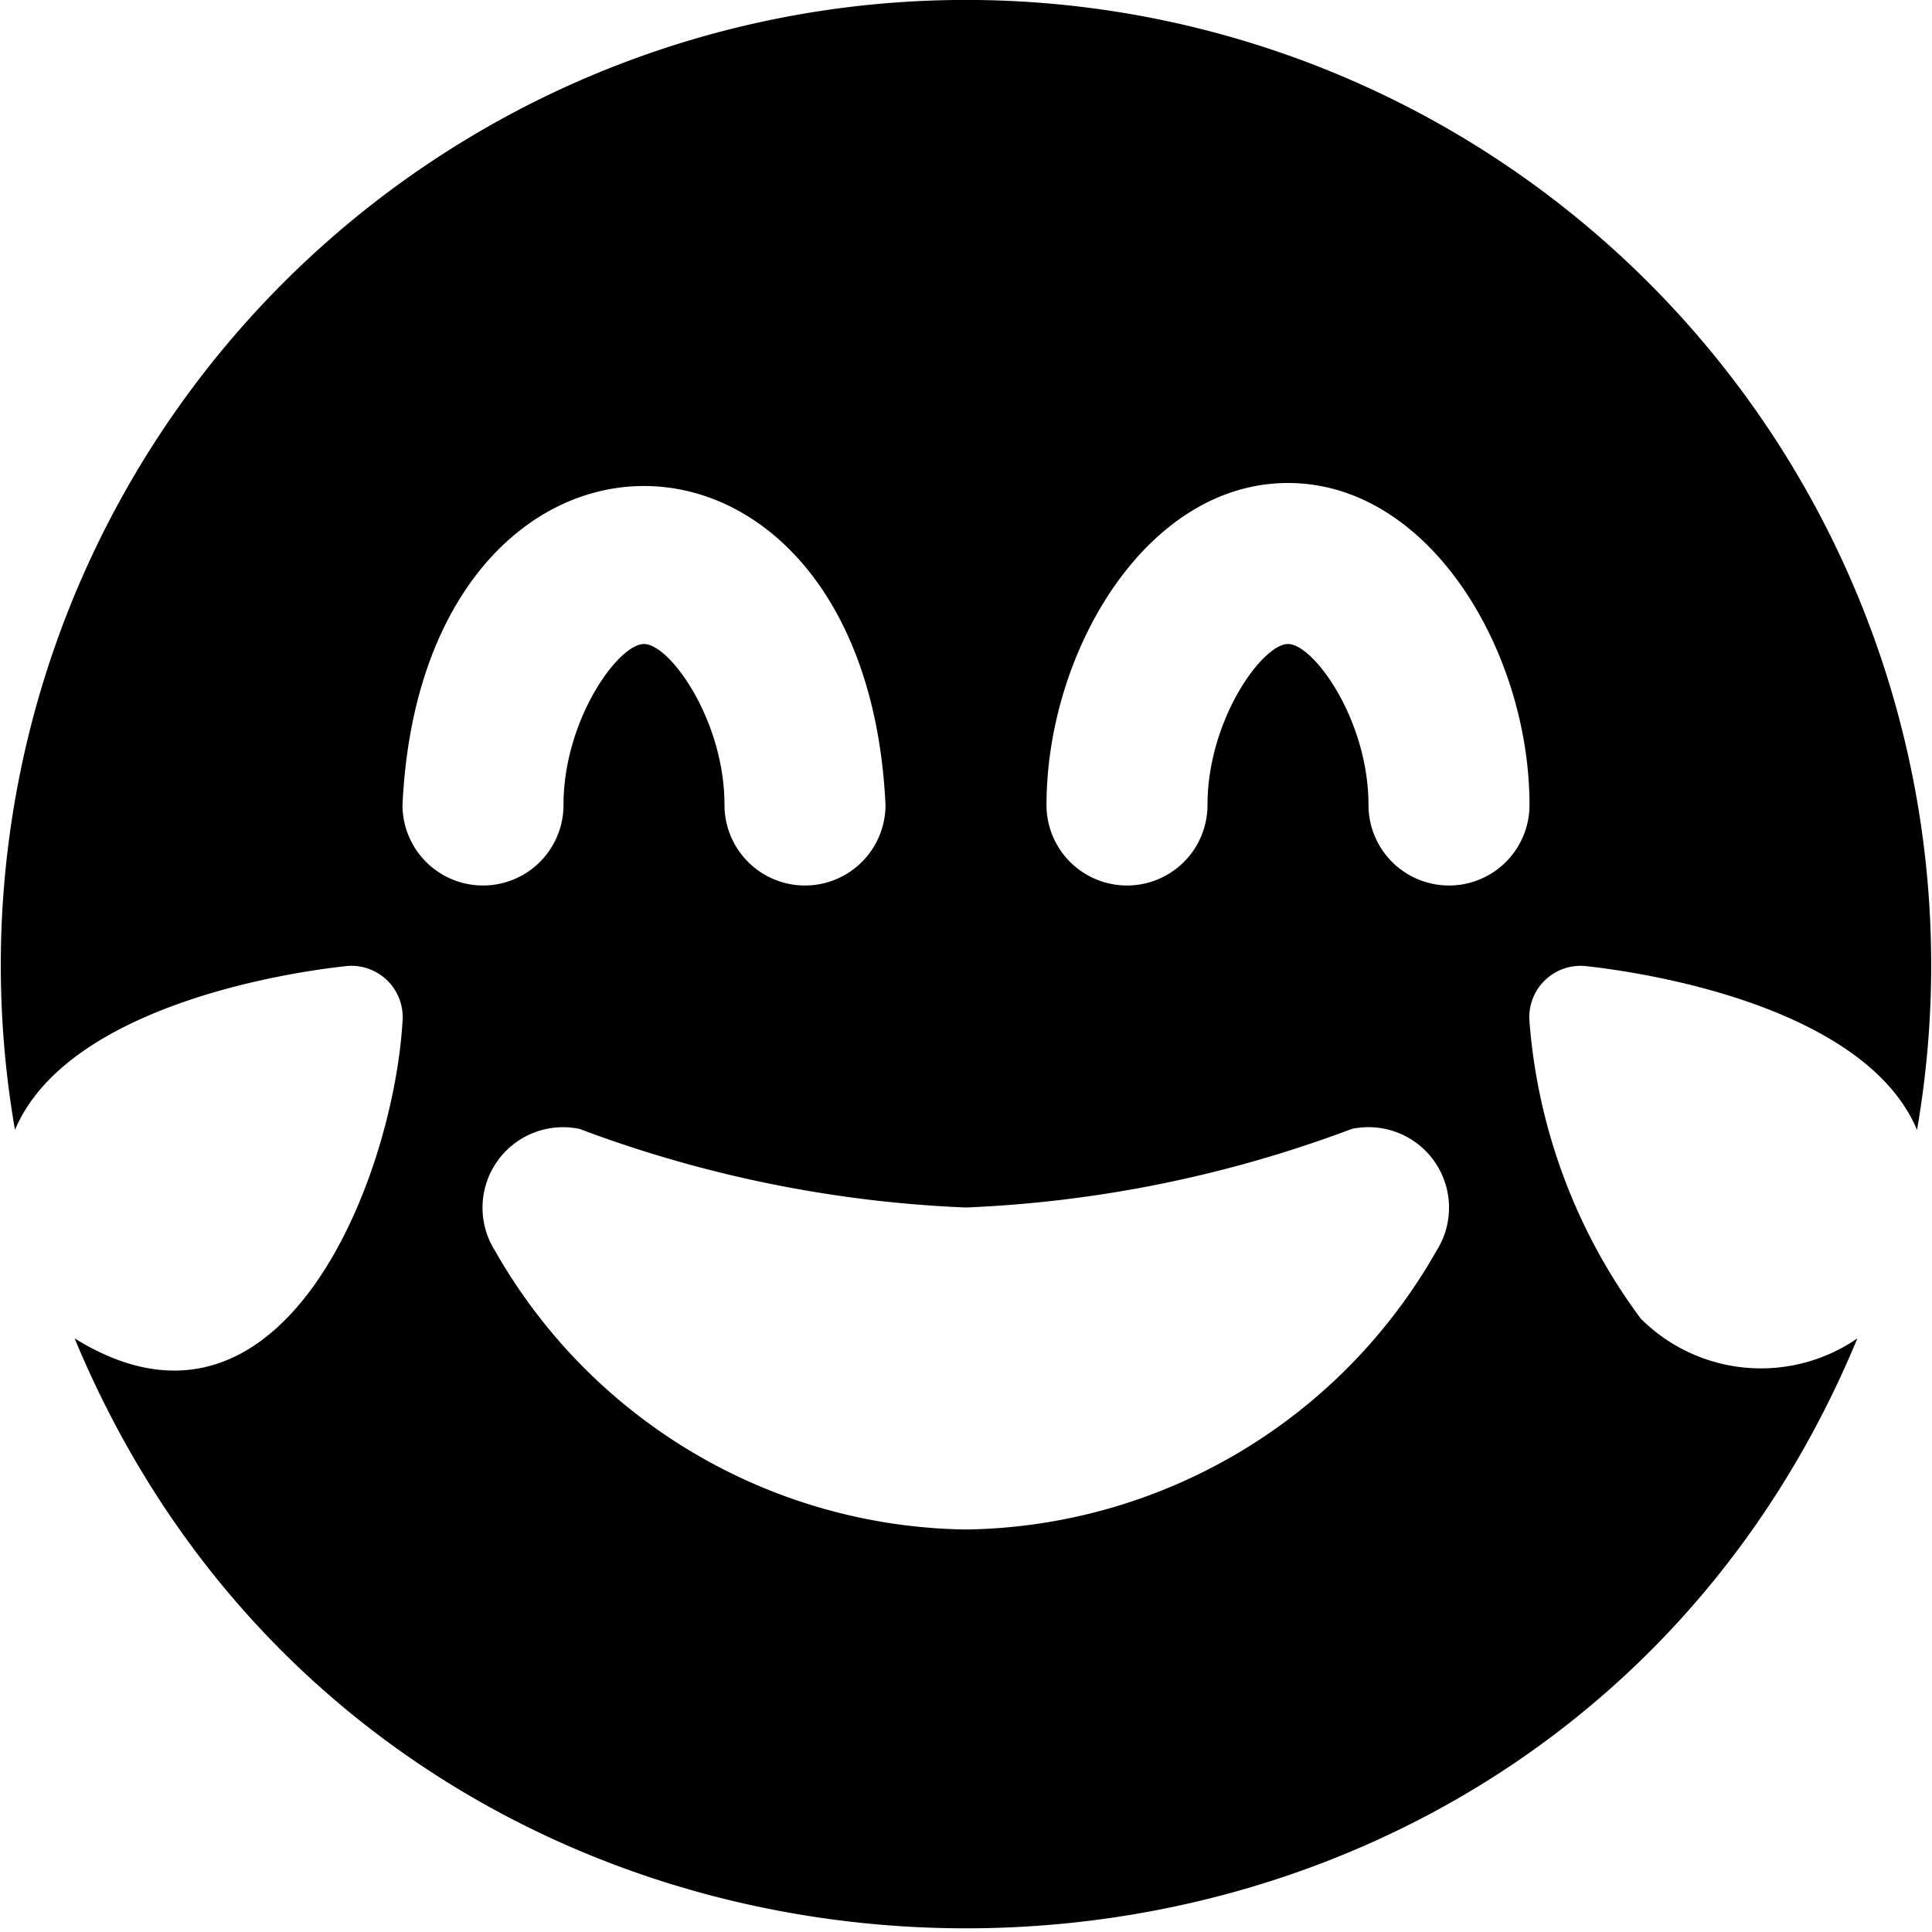 <?xml version="1.0" encoding="UTF-8"?>
<svg xmlns="http://www.w3.org/2000/svg" id="Layer_1" data-name="Layer 1" viewBox="0 0 24 24" width="512" height="512"><path d="M20.382,16.38A7.092,7.092,0,0,1,19,12.693.638.638,0,0,1,19.689,12c1.186.131,3.535.634,4.125,2.036a11.99,11.99,0,1,0-23.628,0c.589-1.4,2.939-1.906,4.125-2.036A.638.638,0,0,1,5,12.693C4.885,14.618,3.514,18.23.927,16.626c4.055,9.774,18.1,9.768,22.146,0A2.112,2.112,0,0,1,20.382,16.38ZM5,10c.248-5.285,5.753-5.282,6,0a1,1,0,0,1-2,0c0-1.054-.679-2-1-2s-1,.946-1,2A1,1,0,0,1,5,10Zm12.842,5.542A6.827,6.827,0,0,1,12,19a6.836,6.836,0,0,1-5.848-3.458A1,1,0,0,1,7.2,14.024,15.4,15.4,0,0,0,12,15a15.4,15.4,0,0,0,4.792-.976A1,1,0,0,1,17.842,15.542ZM18,11a1,1,0,0,1-1-1c0-1.054-.68-2-1-2s-1,.946-1,2a1,1,0,0,1-2,0c0-1.892,1.232-4,3-4s3,2.108,3,4A1,1,0,0,1,18,11Z"/></svg>
